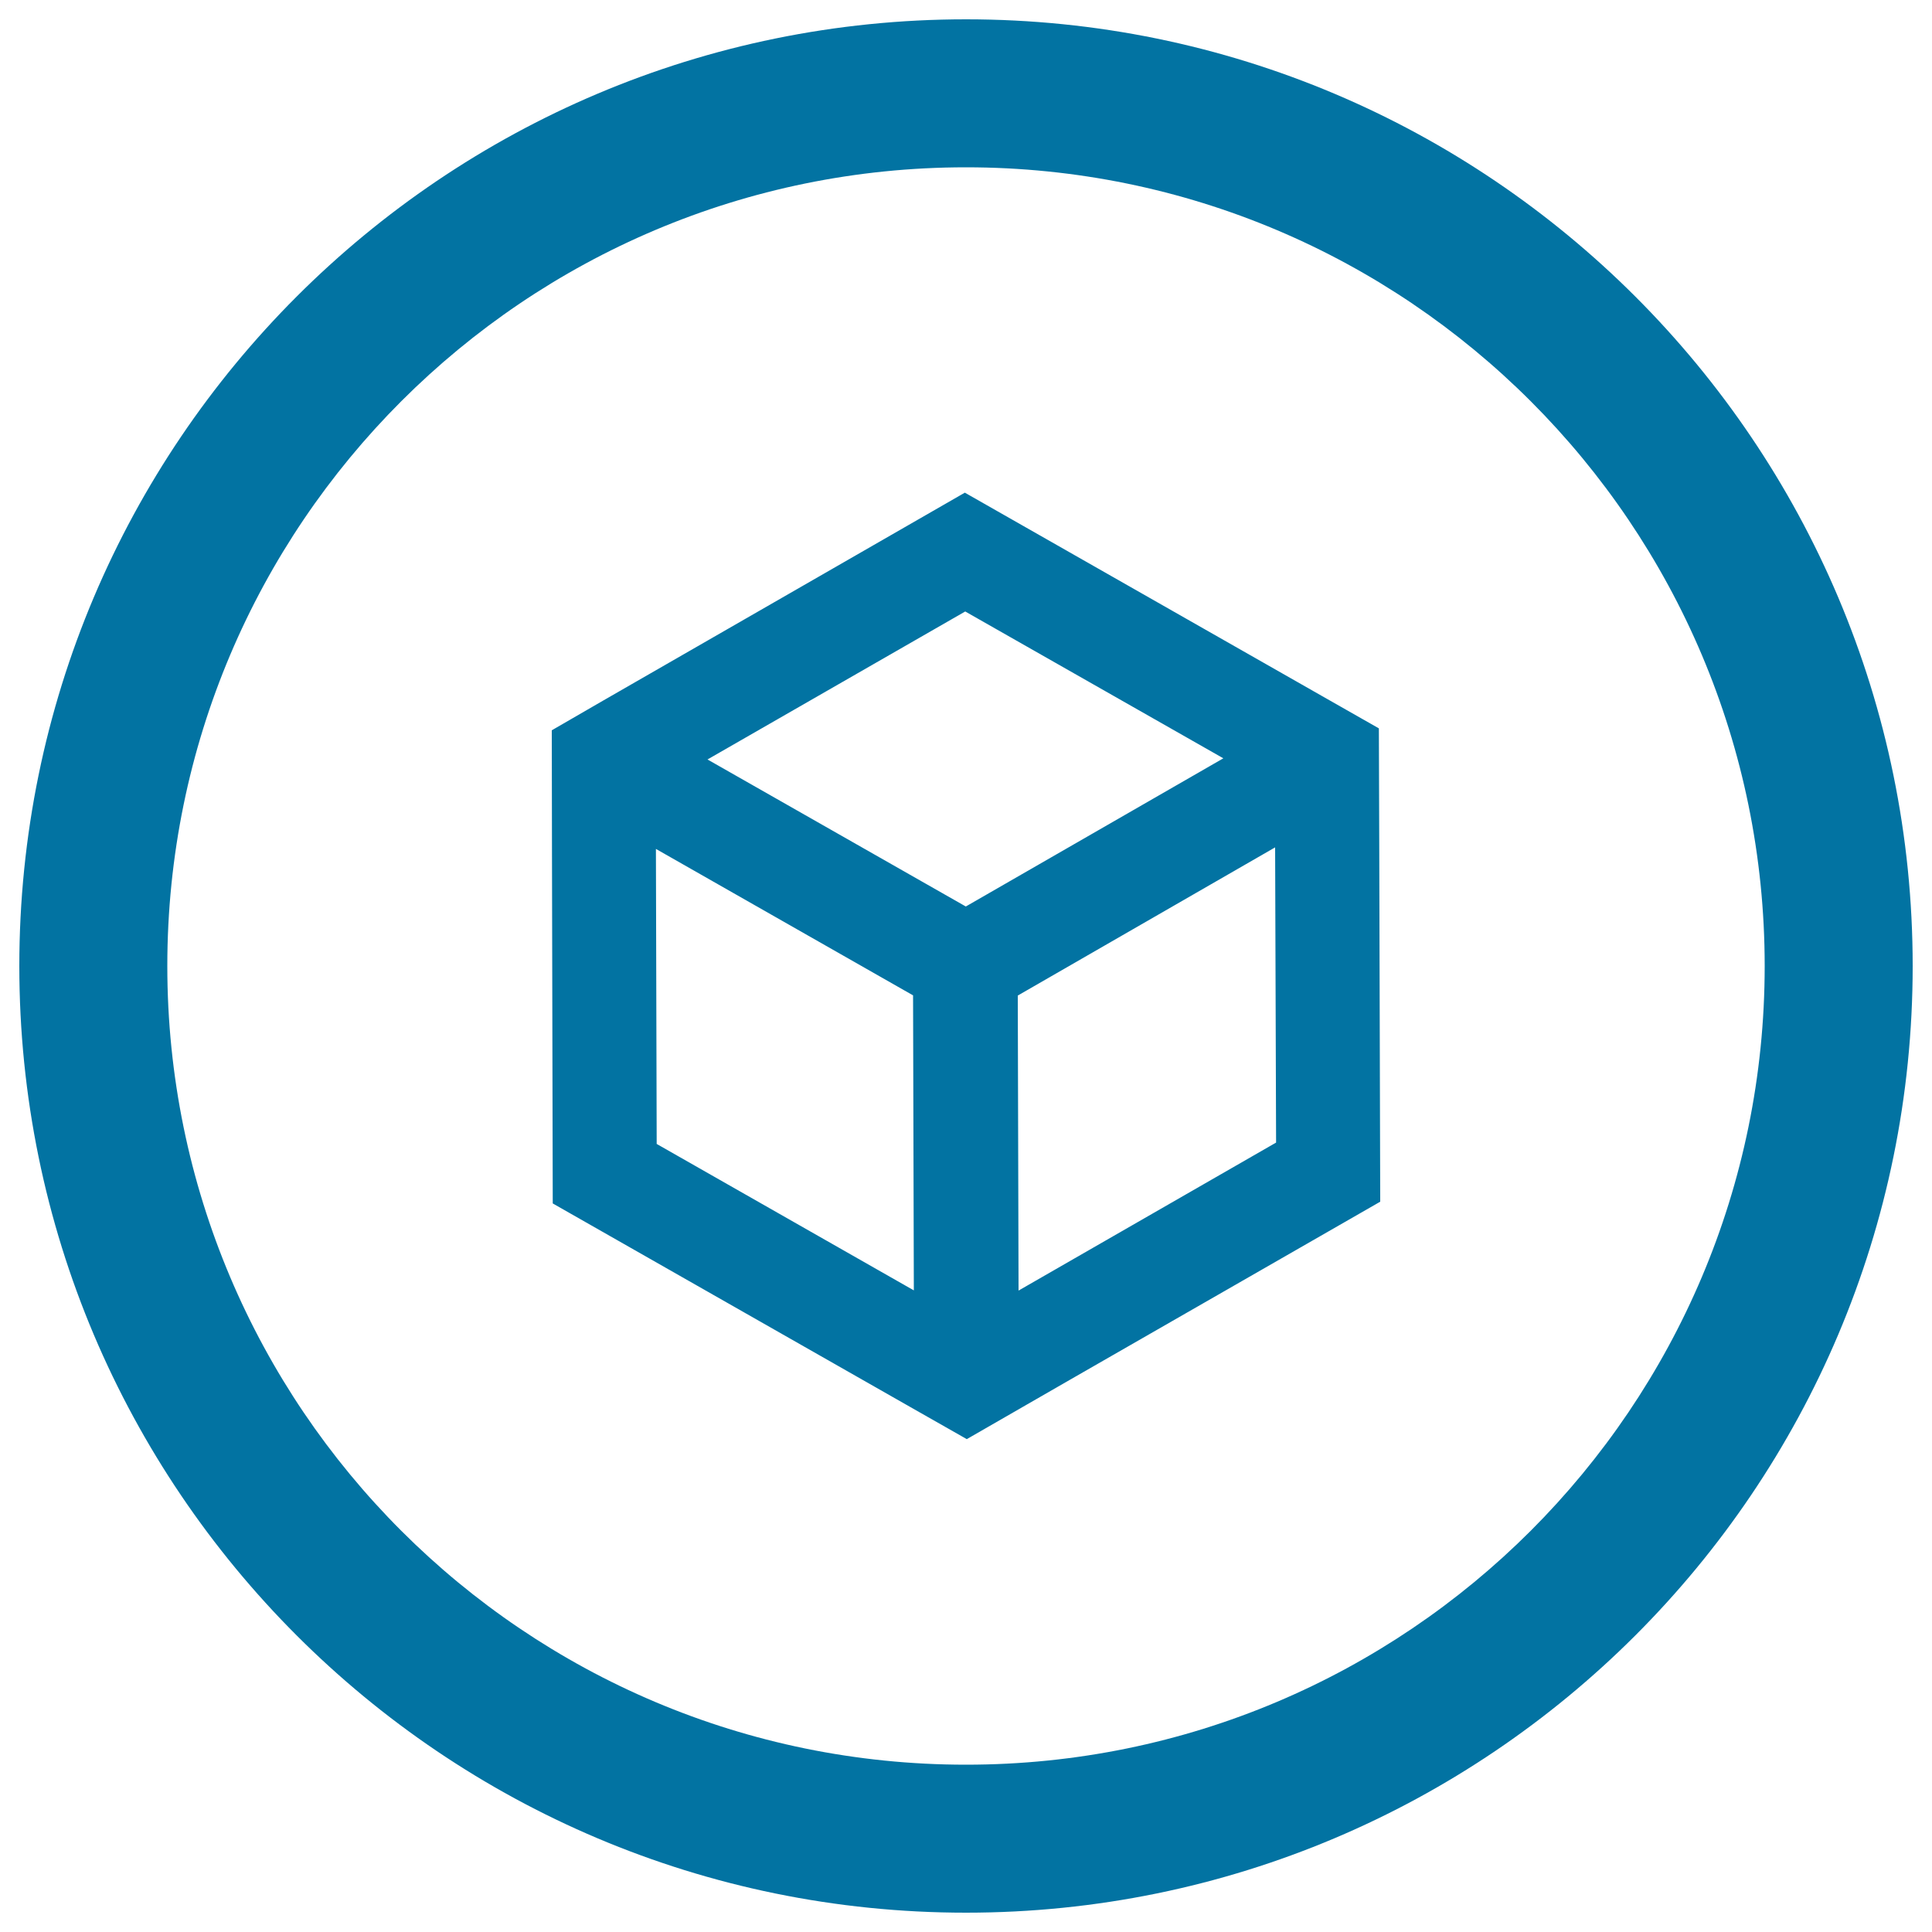 <svg xmlns="http://www.w3.org/2000/svg" viewBox="0 0 1000 1000" style="fill:#0273a2">
<title>Hexagon SVG icon</title>
<path d="M500,10C229.4,10,10,229.4,10,500c0,270.6,219.4,490,490,490c270.6,0,490-219.4,490-490C990,229.4,770.6,10,500,10z M500,913.4C271.7,913.4,86.6,728.3,86.6,500S271.7,86.6,500,86.6S913.4,271.7,913.4,500S728.3,913.4,500,913.4z M713.9,438.5l-0.2-61.5l-26.9-15.3L499.4,255l-187,107.5L285.6,378l0.1,60.9l0.4,184l160,91.1l27.4,15.6l26.4,15l0.5,0.3l53.7-30.9L714.4,622L713.9,438.5z M499.6,316.5l133.6,76l-133.3,76.7l-133.7-76.1L499.6,316.5z M339.9,592.1l-0.4-152.7l133.1,75.8l0.4,152.7L339.9,592.1z M527.2,668l-0.4-152.7l133.2-76.7l0.5,152.8L527.2,668z"/>
</svg>
